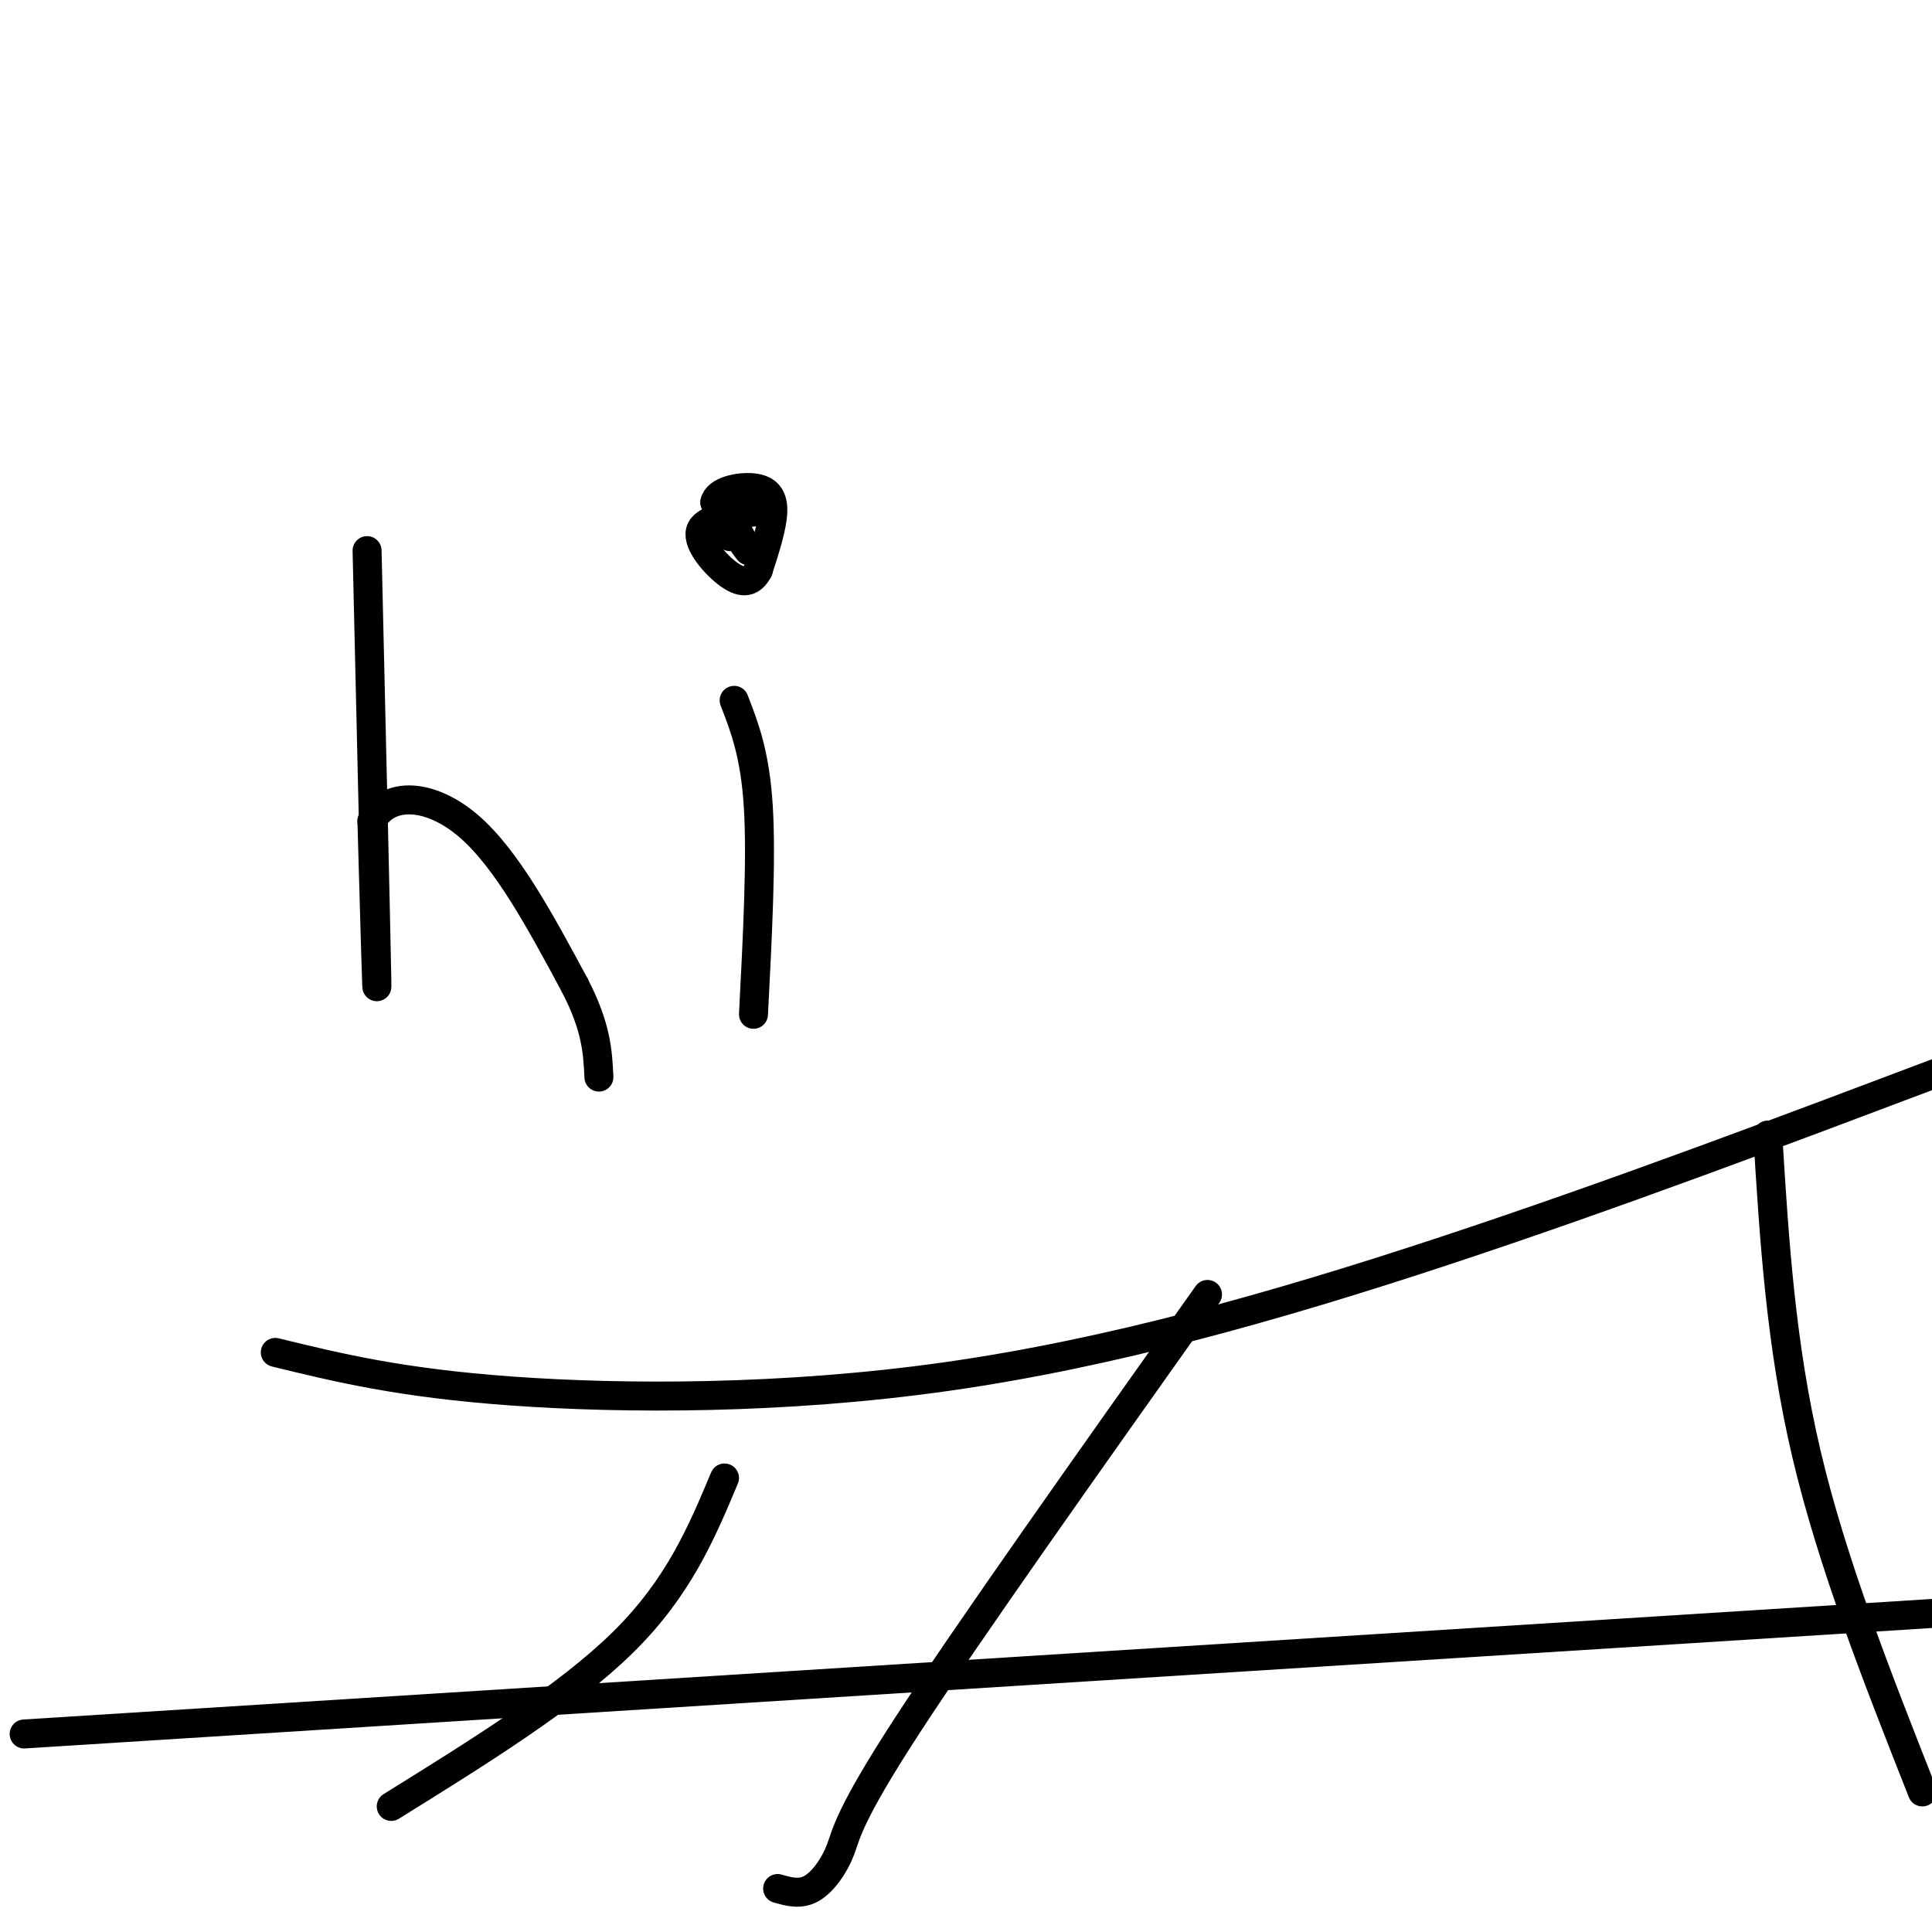 <svg viewBox='0 0 400 400' version='1.1' xmlns='http://www.w3.org/2000/svg' xmlns:xlink='http://www.w3.org/1999/xlink'><g fill='none' stroke='#000000' stroke-width='6' stroke-linecap='round' stroke-linejoin='round'><path d='M76,114c0.917,39.333 1.833,78.667 2,88c0.167,9.333 -0.417,-11.333 -1,-32'/><path d='M77,170c3.311,-6.222 12.089,-5.778 20,1c7.911,6.778 14.956,19.889 22,33'/><path d='M119,204c4.500,8.667 4.750,13.833 5,19'/><path d='M152,145c2.167,5.583 4.333,11.167 5,22c0.667,10.833 -0.167,26.917 -1,43'/><path d='M151,110c-1.333,-3.333 -2.667,-6.667 -2,-6c0.667,0.667 3.333,5.333 6,10'/><path d='M155,114c-0.167,0.000 -3.583,-5.000 -7,-10'/><path d='M148,104c0.452,-2.381 5.083,-3.333 8,-3c2.917,0.333 4.119,1.952 4,5c-0.119,3.048 -1.560,7.524 -3,12'/><path d='M157,118c-1.333,2.571 -3.167,3.000 -6,1c-2.833,-2.000 -6.667,-6.429 -6,-9c0.667,-2.571 5.833,-3.286 11,-4'/><path d='M151,111c0.000,0.000 0.100,0.100 0.1,0.1'/><path d='M57,280c12.970,3.173 25.940,6.345 49,8c23.060,1.655 56.208,1.792 90,-3c33.792,-4.792 68.226,-14.512 103,-26c34.774,-11.488 69.887,-24.744 105,-38'/><path d='M5,359c0.000,0.000 475.000,-30.000 475,-30'/><path d='M250,268c-24.756,34.911 -49.512,69.821 -62,89c-12.488,19.179 -12.708,22.625 -14,26c-1.292,3.375 -3.655,6.679 -6,8c-2.345,1.321 -4.673,0.661 -7,0'/><path d='M150,306c-4.750,11.333 -9.500,22.667 -21,34c-11.500,11.333 -29.750,22.667 -48,34'/><path d='M366,235c1.333,21.667 2.667,43.333 8,66c5.333,22.667 14.667,46.333 24,70'/></g>
</svg>